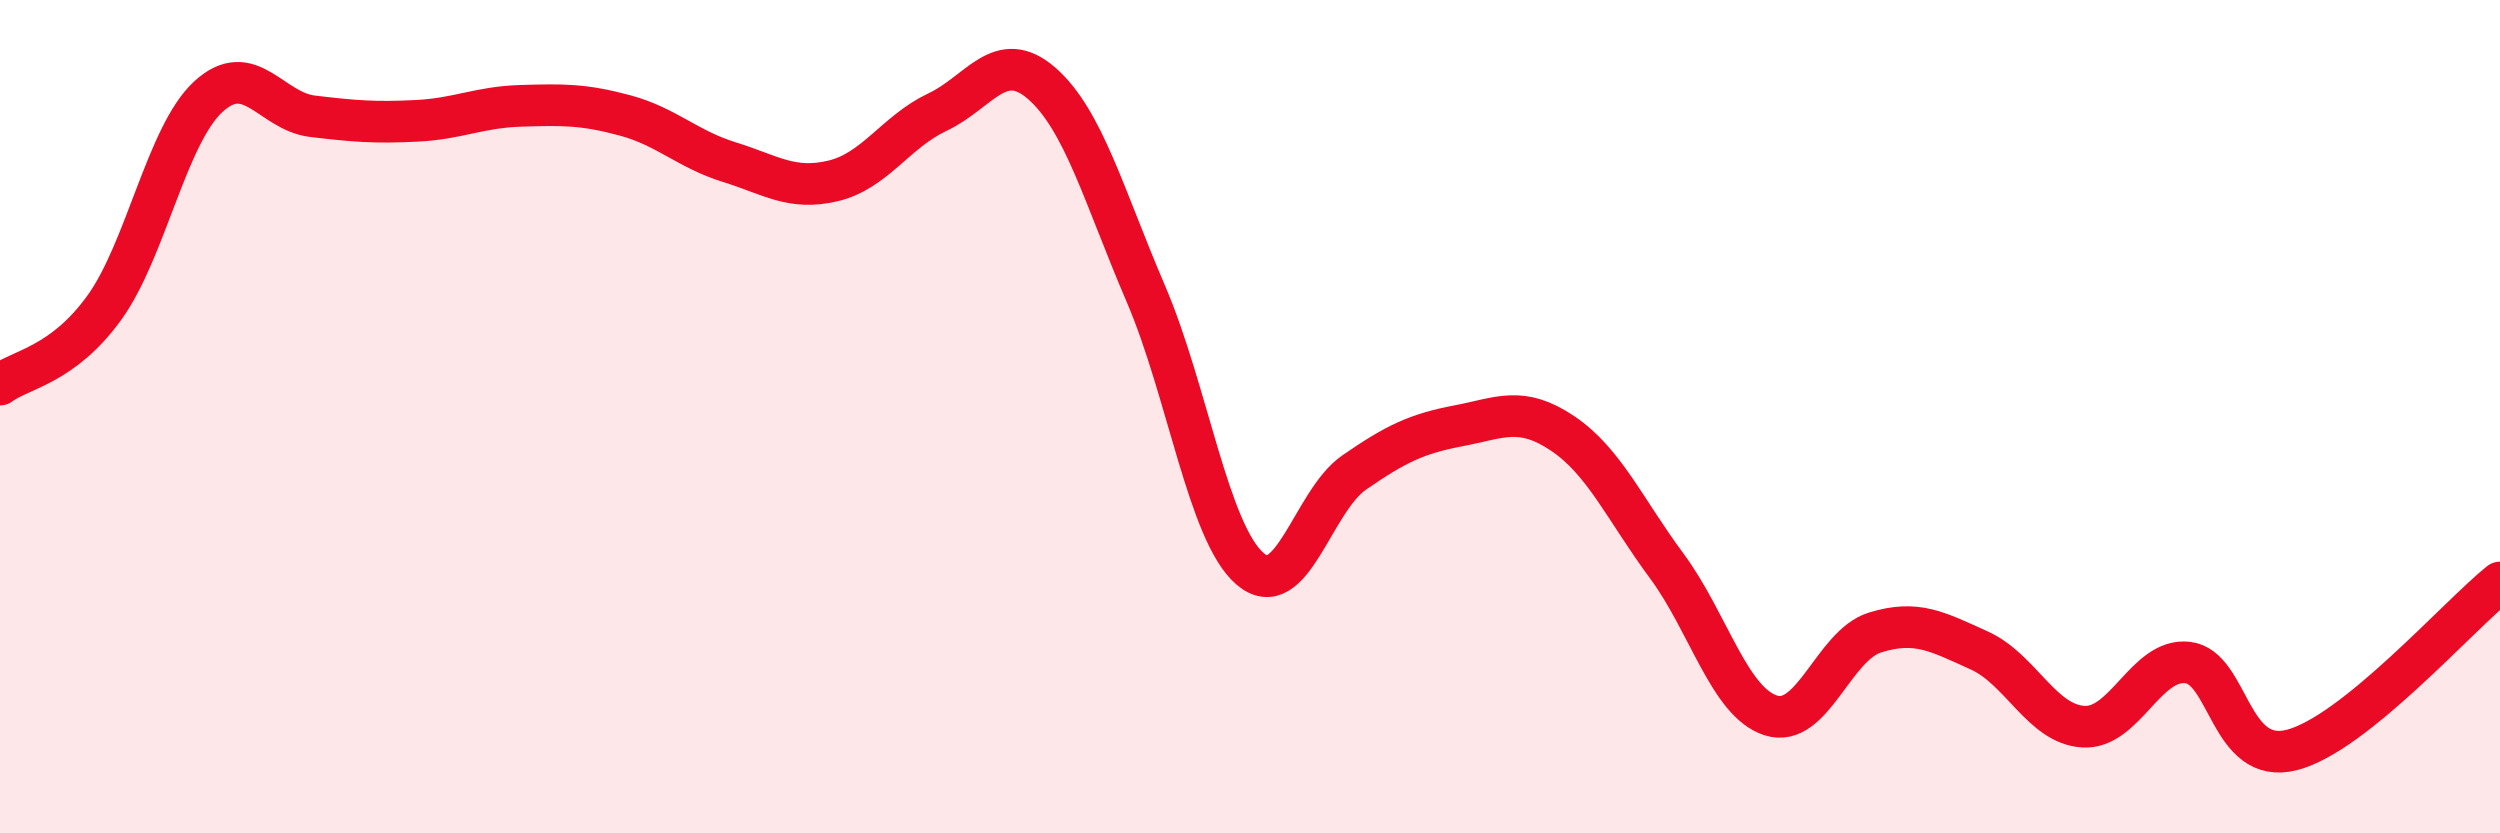
    <svg width="60" height="20" viewBox="0 0 60 20" xmlns="http://www.w3.org/2000/svg">
      <path
        d="M 0,9.23 C 0.5,8.86 1.5,8.77 2.5,7.39 C 3.5,6.01 4,3.24 5,2.32 C 6,1.4 6.5,2.67 7.5,2.79 C 8.5,2.91 9,2.95 10,2.9 C 11,2.85 11.5,2.57 12.5,2.54 C 13.5,2.51 14,2.5 15,2.77 C 16,3.04 16.5,3.58 17.5,3.89 C 18.5,4.2 19,4.58 20,4.34 C 21,4.1 21.5,3.16 22.5,2.69 C 23.5,2.22 24,1.13 25,2 C 26,2.87 26.5,4.72 27.5,7.05 C 28.5,9.38 29,12.79 30,13.65 C 31,14.51 31.5,12.03 32.5,11.34 C 33.5,10.65 34,10.41 35,10.22 C 36,10.03 36.5,9.73 37.5,10.4 C 38.5,11.07 39,12.23 40,13.58 C 41,14.93 41.5,16.85 42.5,17.17 C 43.5,17.49 44,15.49 45,15.18 C 46,14.87 46.5,15.16 47.5,15.61 C 48.5,16.06 49,17.38 50,17.44 C 51,17.5 51.5,15.79 52.5,15.9 C 53.5,16.01 53.5,18.38 55,18 C 56.5,17.62 59,14.78 60,13.98L60 20L0 20Z"
        fill="#EB0A25"
        opacity="0.1"
        stroke-linecap="round"
        stroke-linejoin="round"
      />
      <path
        d="M 0,9.23 C 0.5,8.86 1.5,8.77 2.5,7.39 C 3.5,6.01 4,3.24 5,2.32 C 6,1.4 6.5,2.67 7.5,2.79 C 8.5,2.91 9,2.95 10,2.9 C 11,2.85 11.5,2.57 12.5,2.54 C 13.5,2.51 14,2.5 15,2.77 C 16,3.04 16.5,3.58 17.5,3.89 C 18.5,4.2 19,4.58 20,4.34 C 21,4.1 21.5,3.16 22.5,2.69 C 23.5,2.22 24,1.13 25,2 C 26,2.87 26.5,4.72 27.5,7.05 C 28.5,9.38 29,12.79 30,13.65 C 31,14.51 31.5,12.03 32.5,11.34 C 33.5,10.65 34,10.41 35,10.22 C 36,10.03 36.5,9.73 37.5,10.4 C 38.5,11.07 39,12.23 40,13.58 C 41,14.93 41.5,16.85 42.5,17.17 C 43.5,17.49 44,15.49 45,15.18 C 46,14.87 46.5,15.16 47.5,15.61 C 48.5,16.06 49,17.38 50,17.44 C 51,17.5 51.5,15.79 52.5,15.9 C 53.5,16.01 53.5,18.38 55,18 C 56.5,17.62 59,14.78 60,13.98"
        stroke="#EB0A25"
        stroke-width="1"
        fill="none"
        stroke-linecap="round"
        stroke-linejoin="round"
      />
    </svg>
  